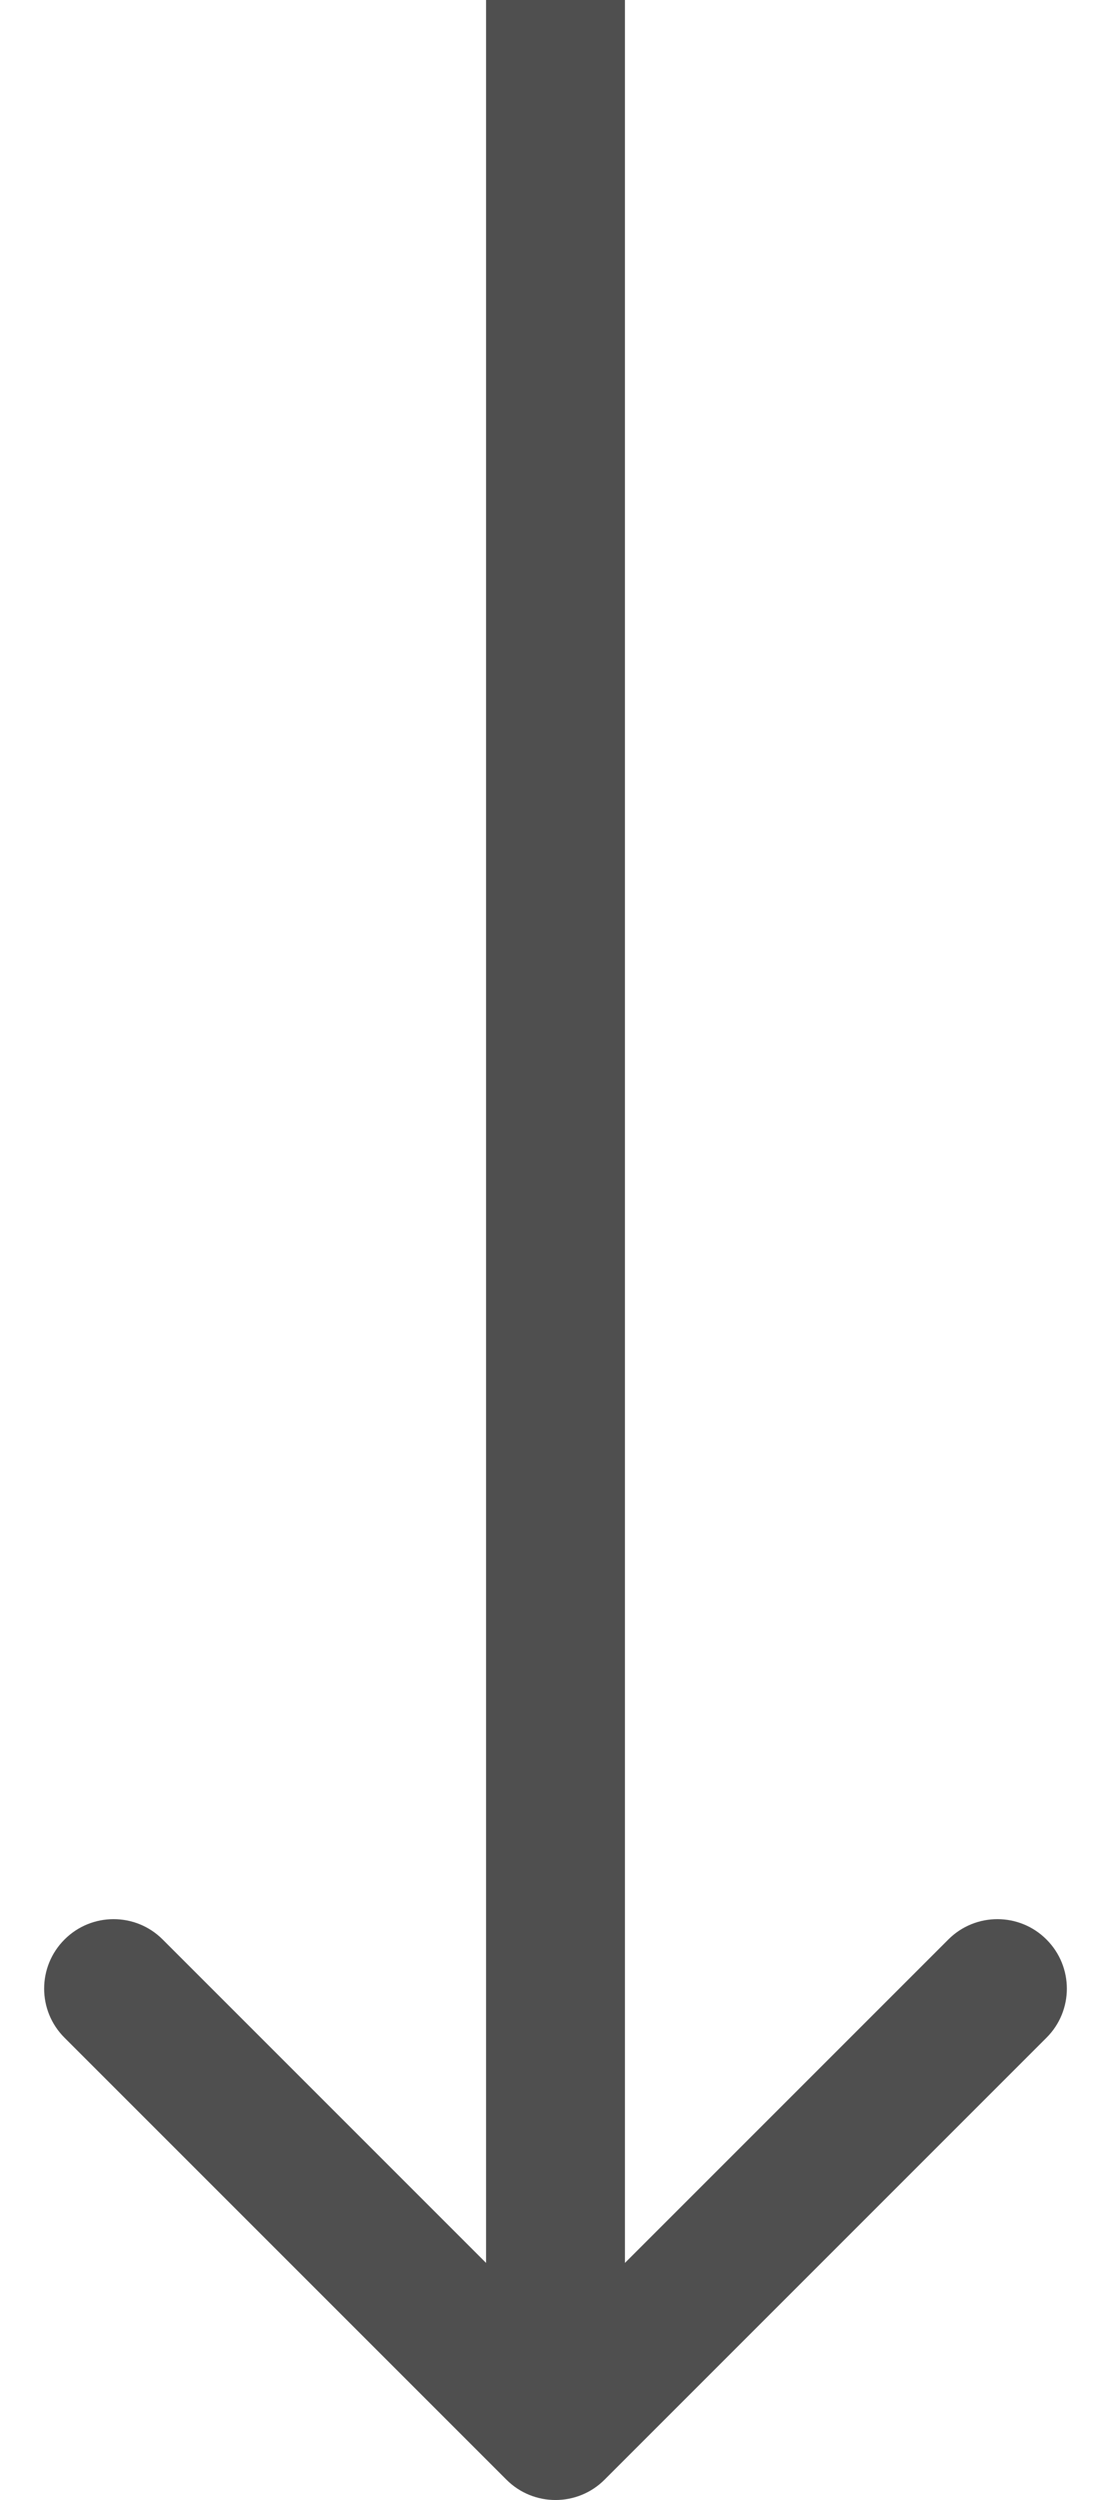 <svg width="16" height="36" viewBox="0 0 16 36" fill="none" xmlns="http://www.w3.org/2000/svg">
  <path
    d="M7.293 35.707C7.683 36.098 8.317 36.098 8.707 35.707L15.071 29.343C15.462 28.953 15.462 28.32 15.071 27.929C14.681 27.538 14.047 27.538 13.657 27.929L8 33.586L2.343 27.929C1.953 27.538 1.319 27.538 0.929 27.929C0.538 28.32 0.538 28.953 0.929 29.343L7.293 35.707ZM7 -4.37114e-08L7 35L9 35L9 4.37114e-08L7 -4.37114e-08Z"
    fill="#4F4F4F" />
</svg>